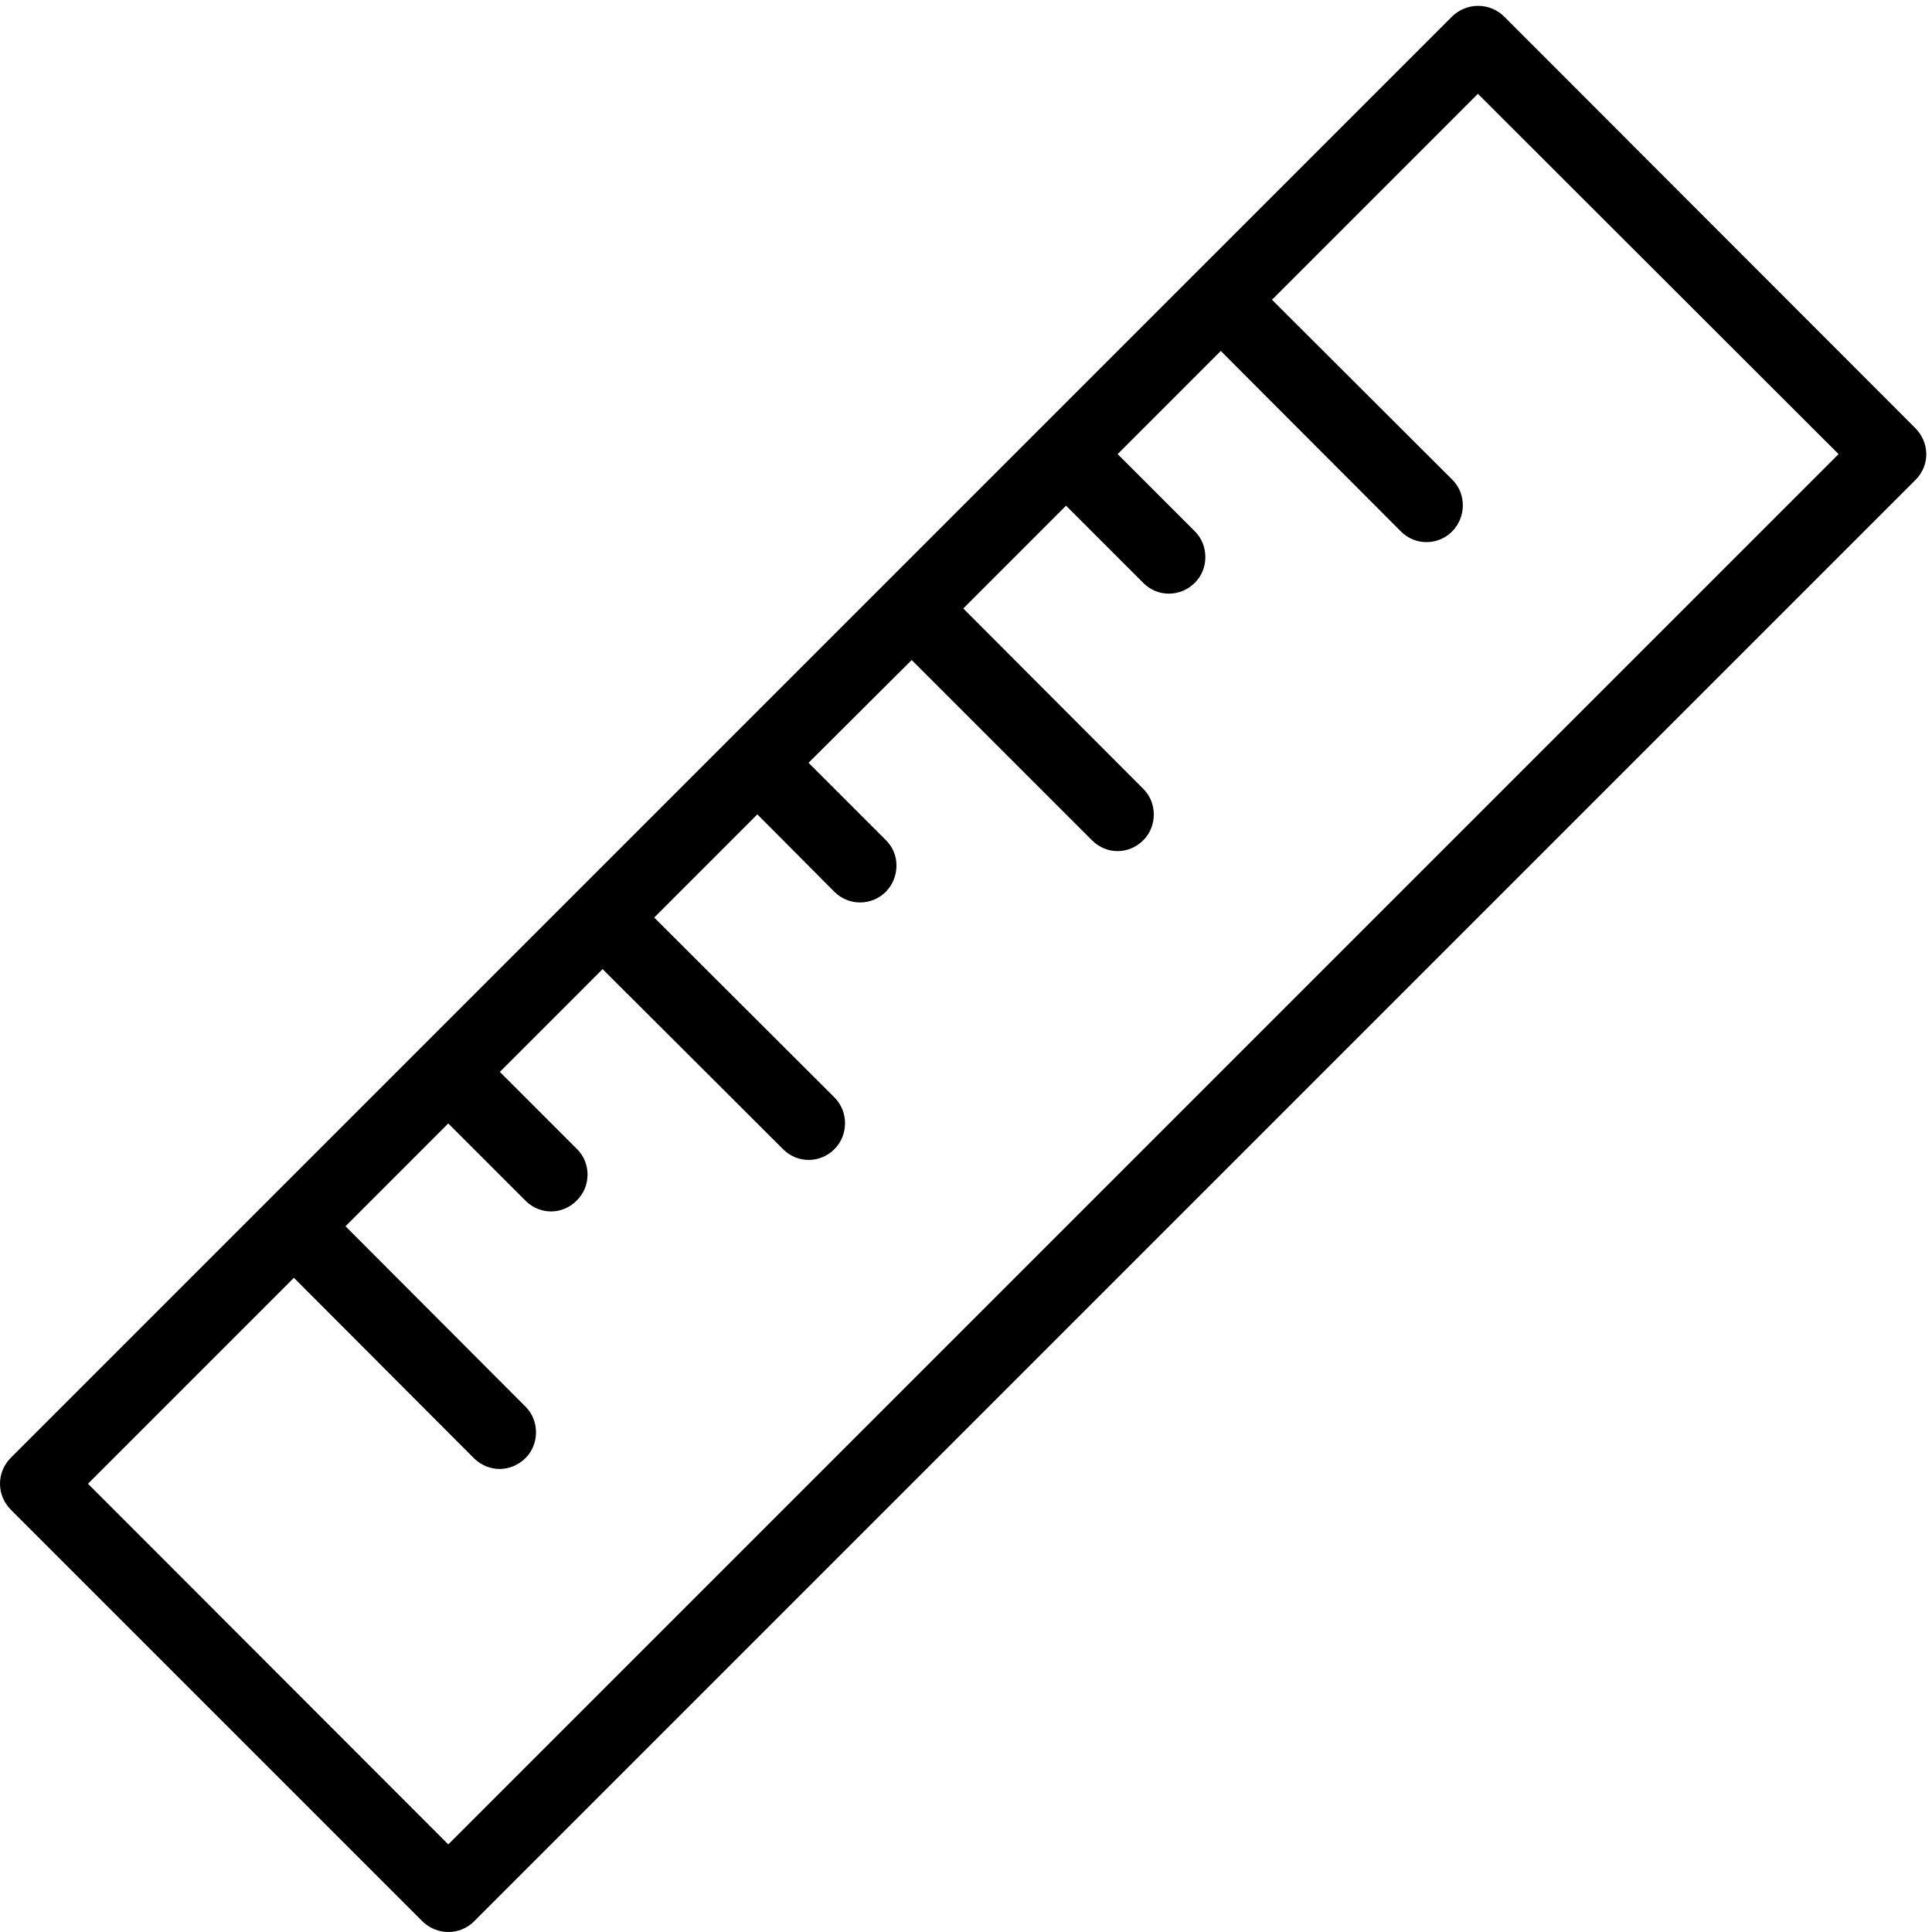 <svg version="1.0" preserveAspectRatio="xMidYMid meet" height="500" viewBox="0 0 375 375" zoomAndPan="magnify" width="500" xmlns:xlink="http://www.w3.org/1999/xlink" xmlns="http://www.w3.org/2000/svg"><rect fill-opacity="1" height="450" y="-37.5" fill="#ffffff" width="450" x="-37.5"></rect><rect fill-opacity="1" height="450" y="-37.5" fill="#ffffff" width="450" x="-37.5"></rect><path fill-rule="evenodd" fill-opacity="1" d="M 292.012 3.27 L 371.73 83.062 C 374.527 85.859 374.676 90.277 371.805 93.145 L 92.012 372.938 C 89.289 375.664 84.801 375.734 81.93 372.867 L 2.133 293.07 C -0.664 290.273 -0.734 285.859 2.062 282.988 L 281.855 3.195 C 284.652 0.473 289.141 0.398 292.012 3.27 Z M 216.93 88.141 L 231.945 103.156 C 234.668 105.883 234.598 110.445 231.945 113.094 C 229.148 115.891 224.73 115.965 221.934 113.168 L 206.918 98.152 L 186.969 118.102 L 221.934 153.141 C 224.66 155.863 224.586 160.426 221.934 163.074 C 219.137 165.875 214.793 165.945 211.926 163.074 L 176.961 128.109 L 156.938 148.059 L 172.027 163.148 C 174.75 165.875 174.602 170.363 171.953 173.086 C 169.23 175.812 164.812 175.883 162.016 173.16 L 147 158.07 L 126.977 178.094 L 162.016 213.059 C 164.738 215.855 164.668 220.344 161.941 223.07 C 159.219 225.793 154.801 225.867 152.004 223.07 L 116.965 188.105 L 97.02 208.051 L 112.035 223.07 C 114.758 225.793 114.684 230.355 111.961 233.004 C 109.238 235.805 104.82 235.875 102.023 233.078 L 87.008 218.062 L 67.059 238.012 L 102.023 273.051 C 104.746 275.773 104.672 280.336 102.023 282.988 C 99.227 285.785 94.883 285.859 92.012 283.062 L 57.047 248.023 L 17.078 287.992 L 87.008 357.996 L 356.863 88.141 L 286.859 18.211 L 246.891 58.18 L 281.926 93.145 C 284.652 95.871 284.578 100.434 281.855 103.156 C 279.129 105.883 274.715 105.953 271.918 103.156 L 236.953 68.117 Z M 216.93 88.141" fill="#000000"></path></svg>